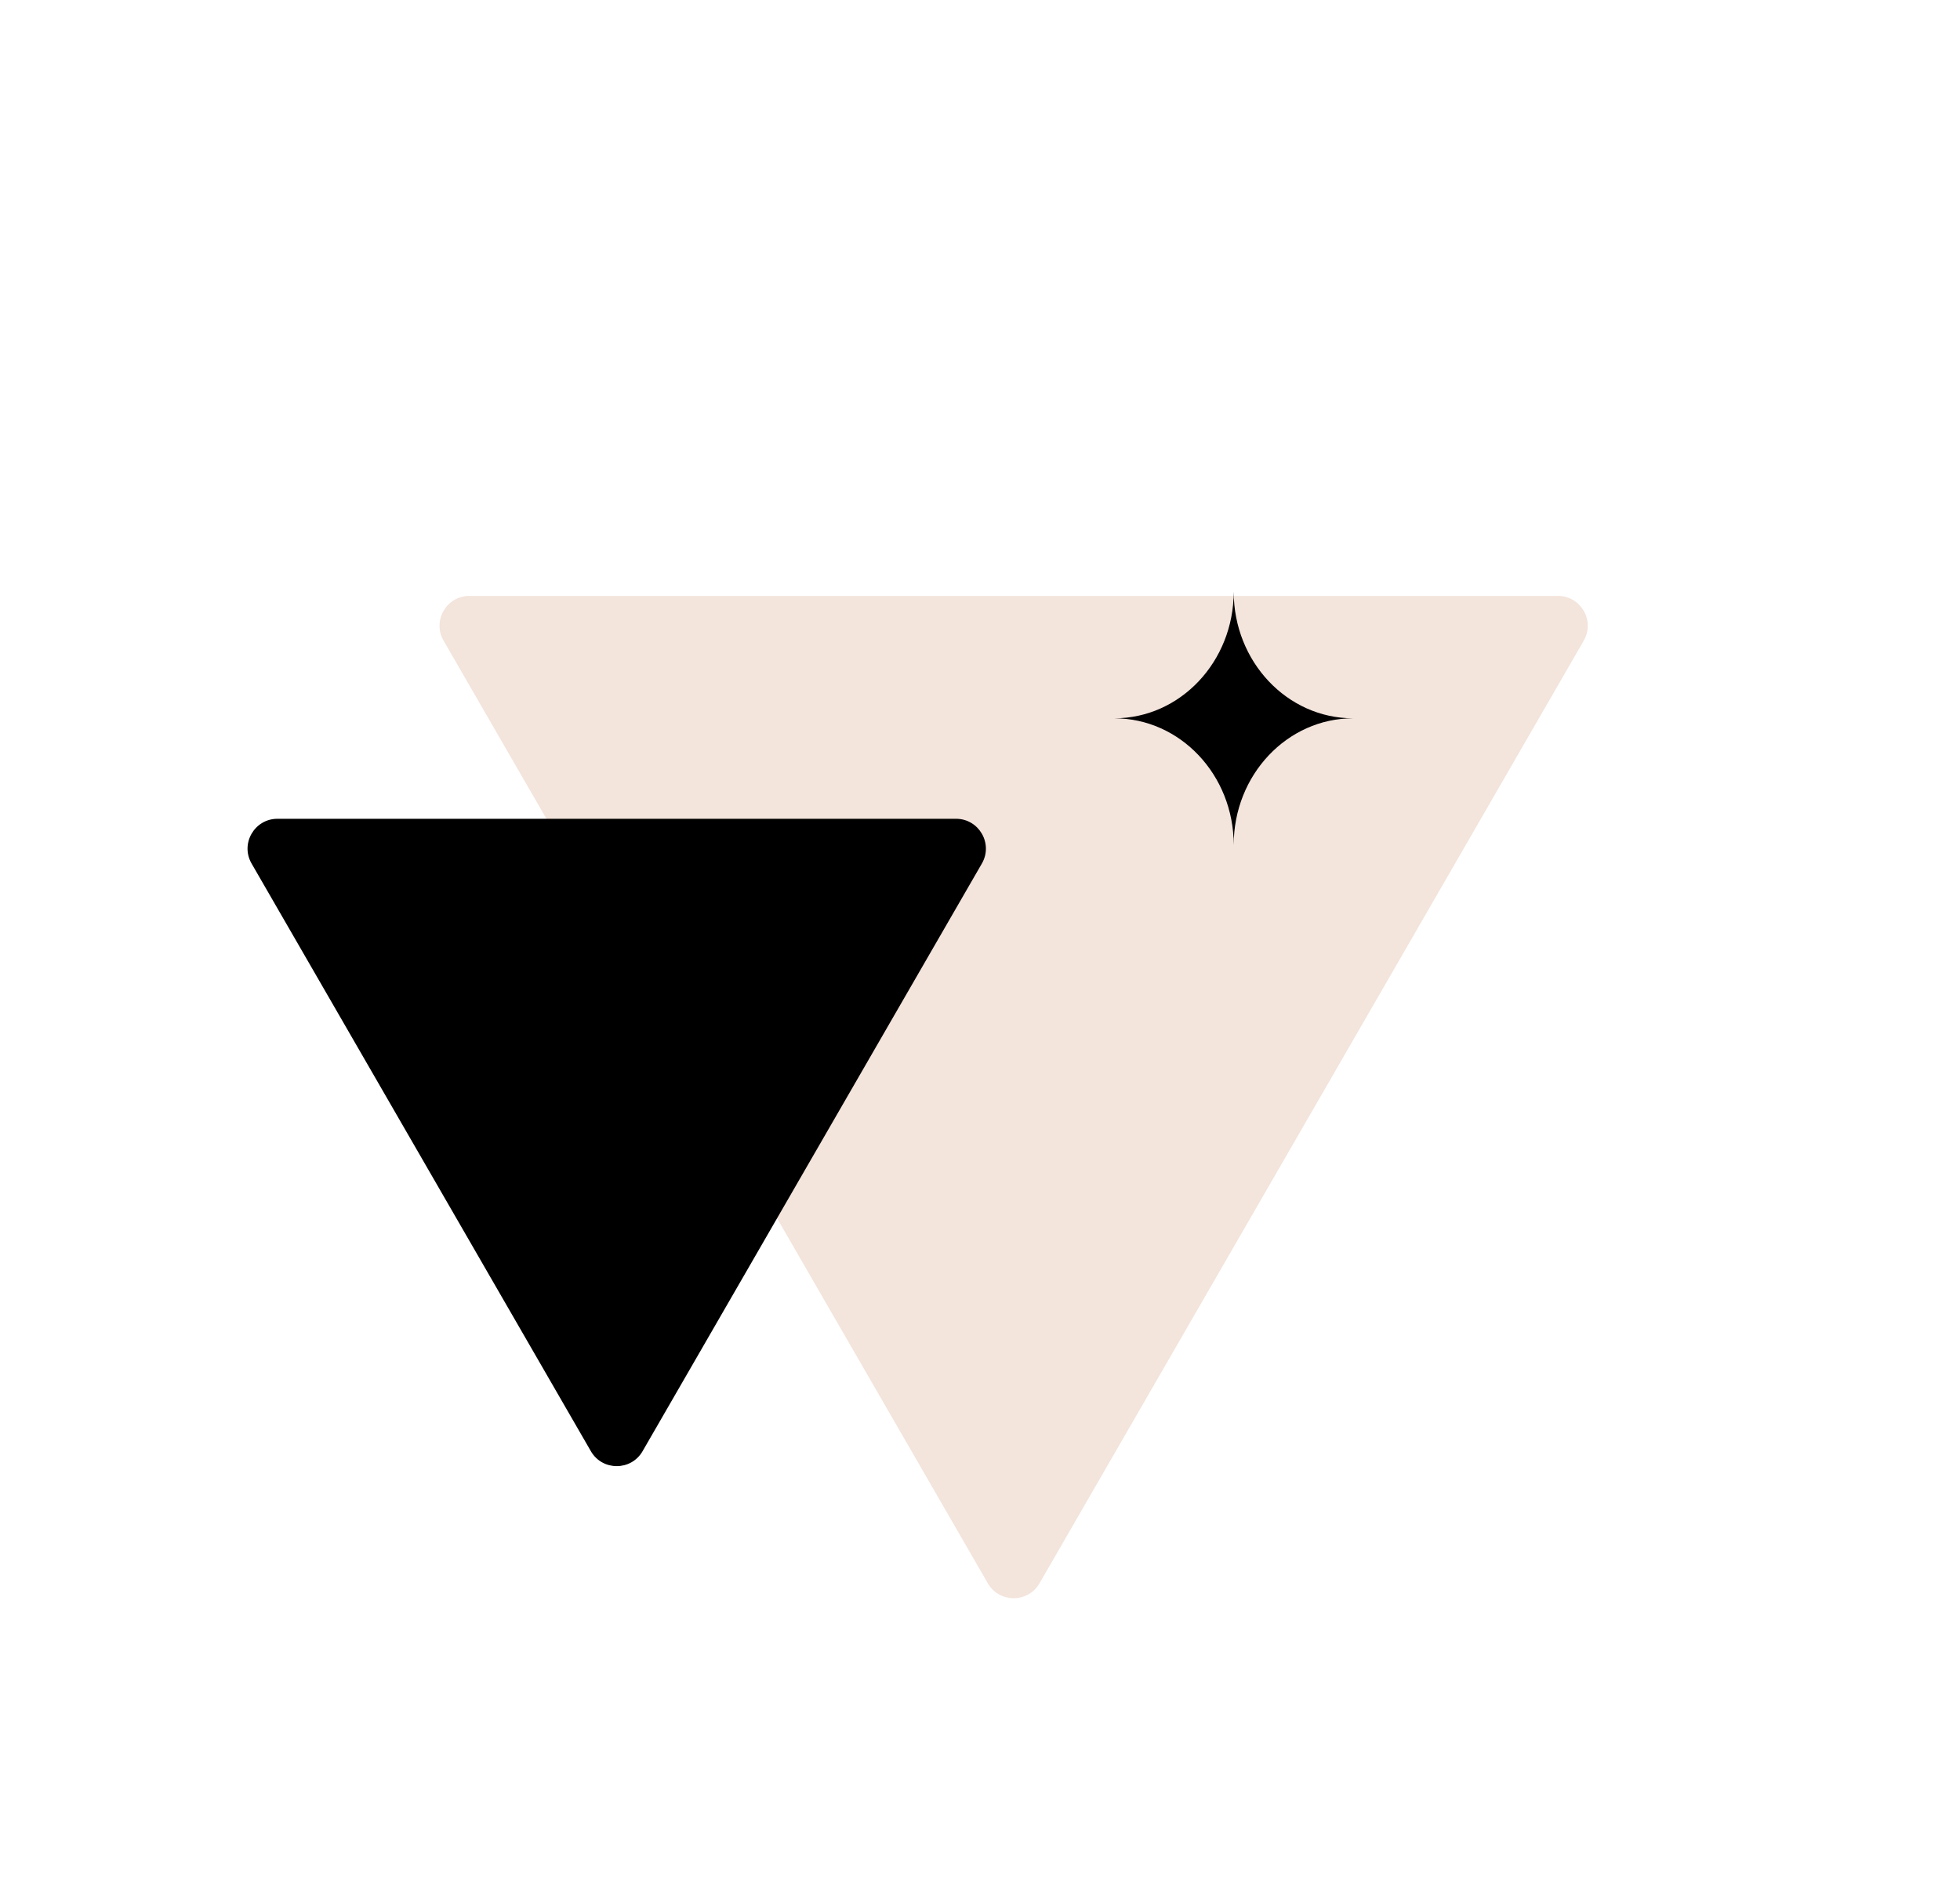 <?xml version="1.0" encoding="UTF-8"?>
<svg xmlns="http://www.w3.org/2000/svg" width="197" height="189" viewBox="0 0 197 189" fill="none">
  <path d="M44.585 64.396C43.43 62.396 44.874 59.896 47.183 59.896L156.582 59.896C158.892 59.896 160.335 62.396 159.18 64.396L104.481 159.138C103.326 161.138 100.439 161.138 99.285 159.138L44.585 64.396Z" fill="#F3E4DC"></path>
  <path d="M25.287 86.798C24.132 84.798 25.576 82.298 27.885 82.298L96.089 82.298C98.398 82.298 99.842 84.798 98.687 86.798L64.585 145.864C63.43 147.864 60.544 147.864 59.389 145.864L25.287 86.798Z" fill="black"></path>
  <path d="M124 84.924H124C124 77.895 118.627 72.198 112 72.198C118.627 72.198 124 66.5 124 59.471H124C124 66.5 129.373 72.198 136 72.198C129.373 72.198 124 77.895 124 84.924Z" fill="black"></path>
</svg>
